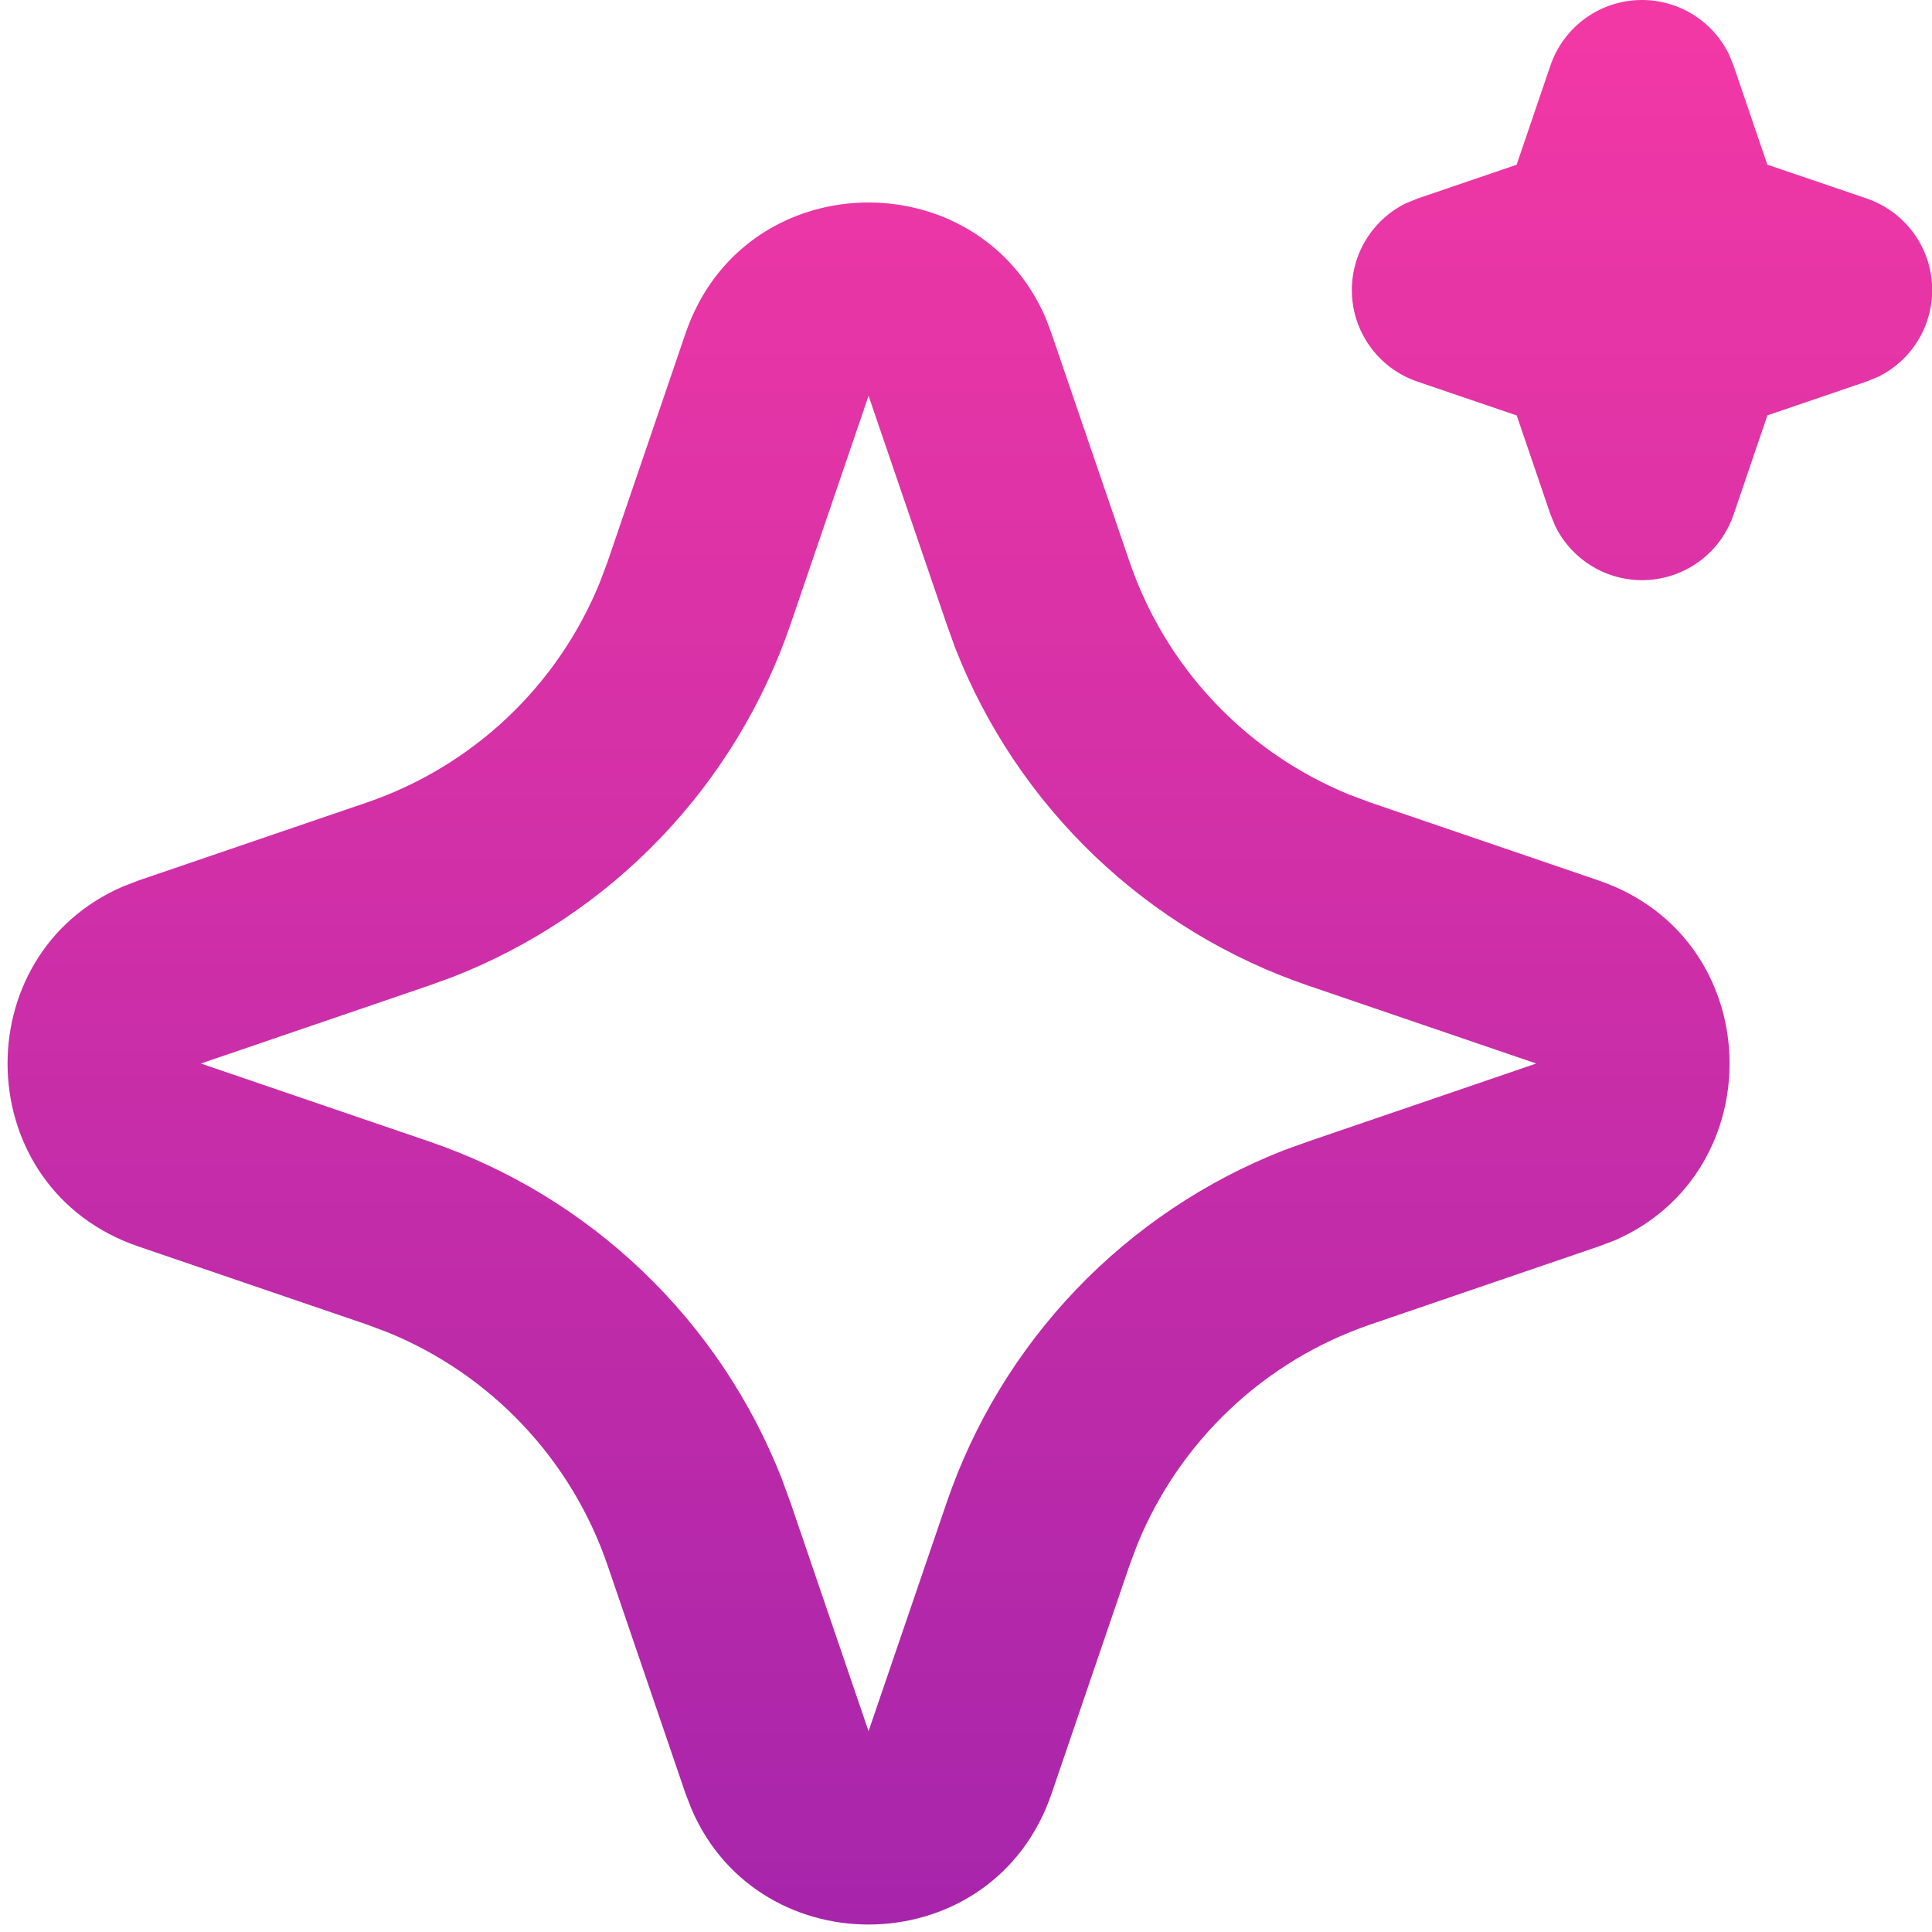 <svg width="82" height="82" viewBox="0 0 82 82" fill="none" xmlns="http://www.w3.org/2000/svg">
<g clip-path="url(#clip0_4300_6731)">
<path d="M29.096 14.149C31.55 6.968 41.472 6.75 44.382 13.496L44.628 14.153L47.939 23.837C48.698 26.058 49.925 28.091 51.536 29.797C53.147 31.504 55.105 32.845 57.279 33.731L58.169 34.063L67.854 37.371C75.035 39.825 75.252 49.747 68.51 52.656L67.854 52.902L58.169 56.214C55.948 56.972 53.914 58.198 52.207 59.81C50.5 61.421 49.158 63.379 48.272 65.553L47.939 66.44L44.632 76.128C42.178 83.309 32.256 83.527 29.351 76.785L29.096 76.128L25.789 66.444C25.03 64.222 23.804 62.189 22.193 60.482C20.582 58.774 18.623 57.432 16.449 56.546L15.563 56.214L5.878 52.906C-1.307 50.453 -1.524 40.53 5.222 37.625L5.878 37.371L15.563 34.063C17.784 33.304 19.816 32.078 21.523 30.467C23.23 28.856 24.571 26.897 25.456 24.724L25.789 23.837L29.096 14.149ZM36.864 16.8L33.557 26.484C32.401 29.871 30.521 32.965 28.048 35.551C25.575 38.137 22.567 40.153 19.235 41.458L18.209 41.831L8.525 45.139L18.209 48.446C21.596 49.602 24.69 51.481 27.276 53.955C29.862 56.428 31.878 59.435 33.183 62.767L33.557 63.793L36.864 73.477L40.172 63.793C41.327 60.406 43.207 57.312 45.68 54.726C48.154 52.14 51.161 50.125 54.493 48.819L55.519 48.45L65.203 45.139L55.519 41.831C52.132 40.675 49.038 38.796 46.452 36.322C43.866 33.849 41.85 30.842 40.545 27.51L40.176 26.484L36.864 16.8ZM69.692 7.41451e-07C70.46 -9.68312e-07 71.212 0.215 71.863 0.622C72.515 1.028 73.039 1.609 73.377 2.298L73.574 2.778L75.01 6.988L79.225 8.424C79.994 8.686 80.668 9.17 81.162 9.815C81.656 10.46 81.948 11.237 82 12.048C82.051 12.859 81.861 13.667 81.454 14.37C81.046 15.072 80.439 15.638 79.709 15.995L79.225 16.192L75.014 17.629L73.578 21.843C73.316 22.612 72.832 23.286 72.187 23.78C71.541 24.273 70.764 24.564 69.953 24.616C69.142 24.667 68.335 24.477 67.632 24.069C66.93 23.66 66.364 23.053 66.007 22.323L65.81 21.843L64.374 17.633L60.16 16.197C59.39 15.935 58.716 15.451 58.222 14.806C57.728 14.161 57.436 13.384 57.385 12.573C57.333 11.762 57.523 10.954 57.931 10.251C58.338 9.549 58.946 8.983 59.675 8.626L60.16 8.429L64.37 6.992L65.806 2.778C66.083 1.967 66.606 1.264 67.303 0.765C68 0.267 68.835 -0.001 69.692 7.41451e-07Z" fill="url(#paint0_linear_4300_6731)"/>
</g>
<defs>
<linearGradient id="paint0_linear_4300_6731" x1="41.164" y1="0" x2="41.164" y2="81.683" gradientUnits="userSpaceOnUse">
<stop stop-color="#F338A5"/>
<stop offset="1" stop-color="#A725AB"/>
</linearGradient>
<clipPath id="clip0_4300_6731">
<rect width="82" height="82" fill="white"/>
</clipPath>
</defs>
</svg>

